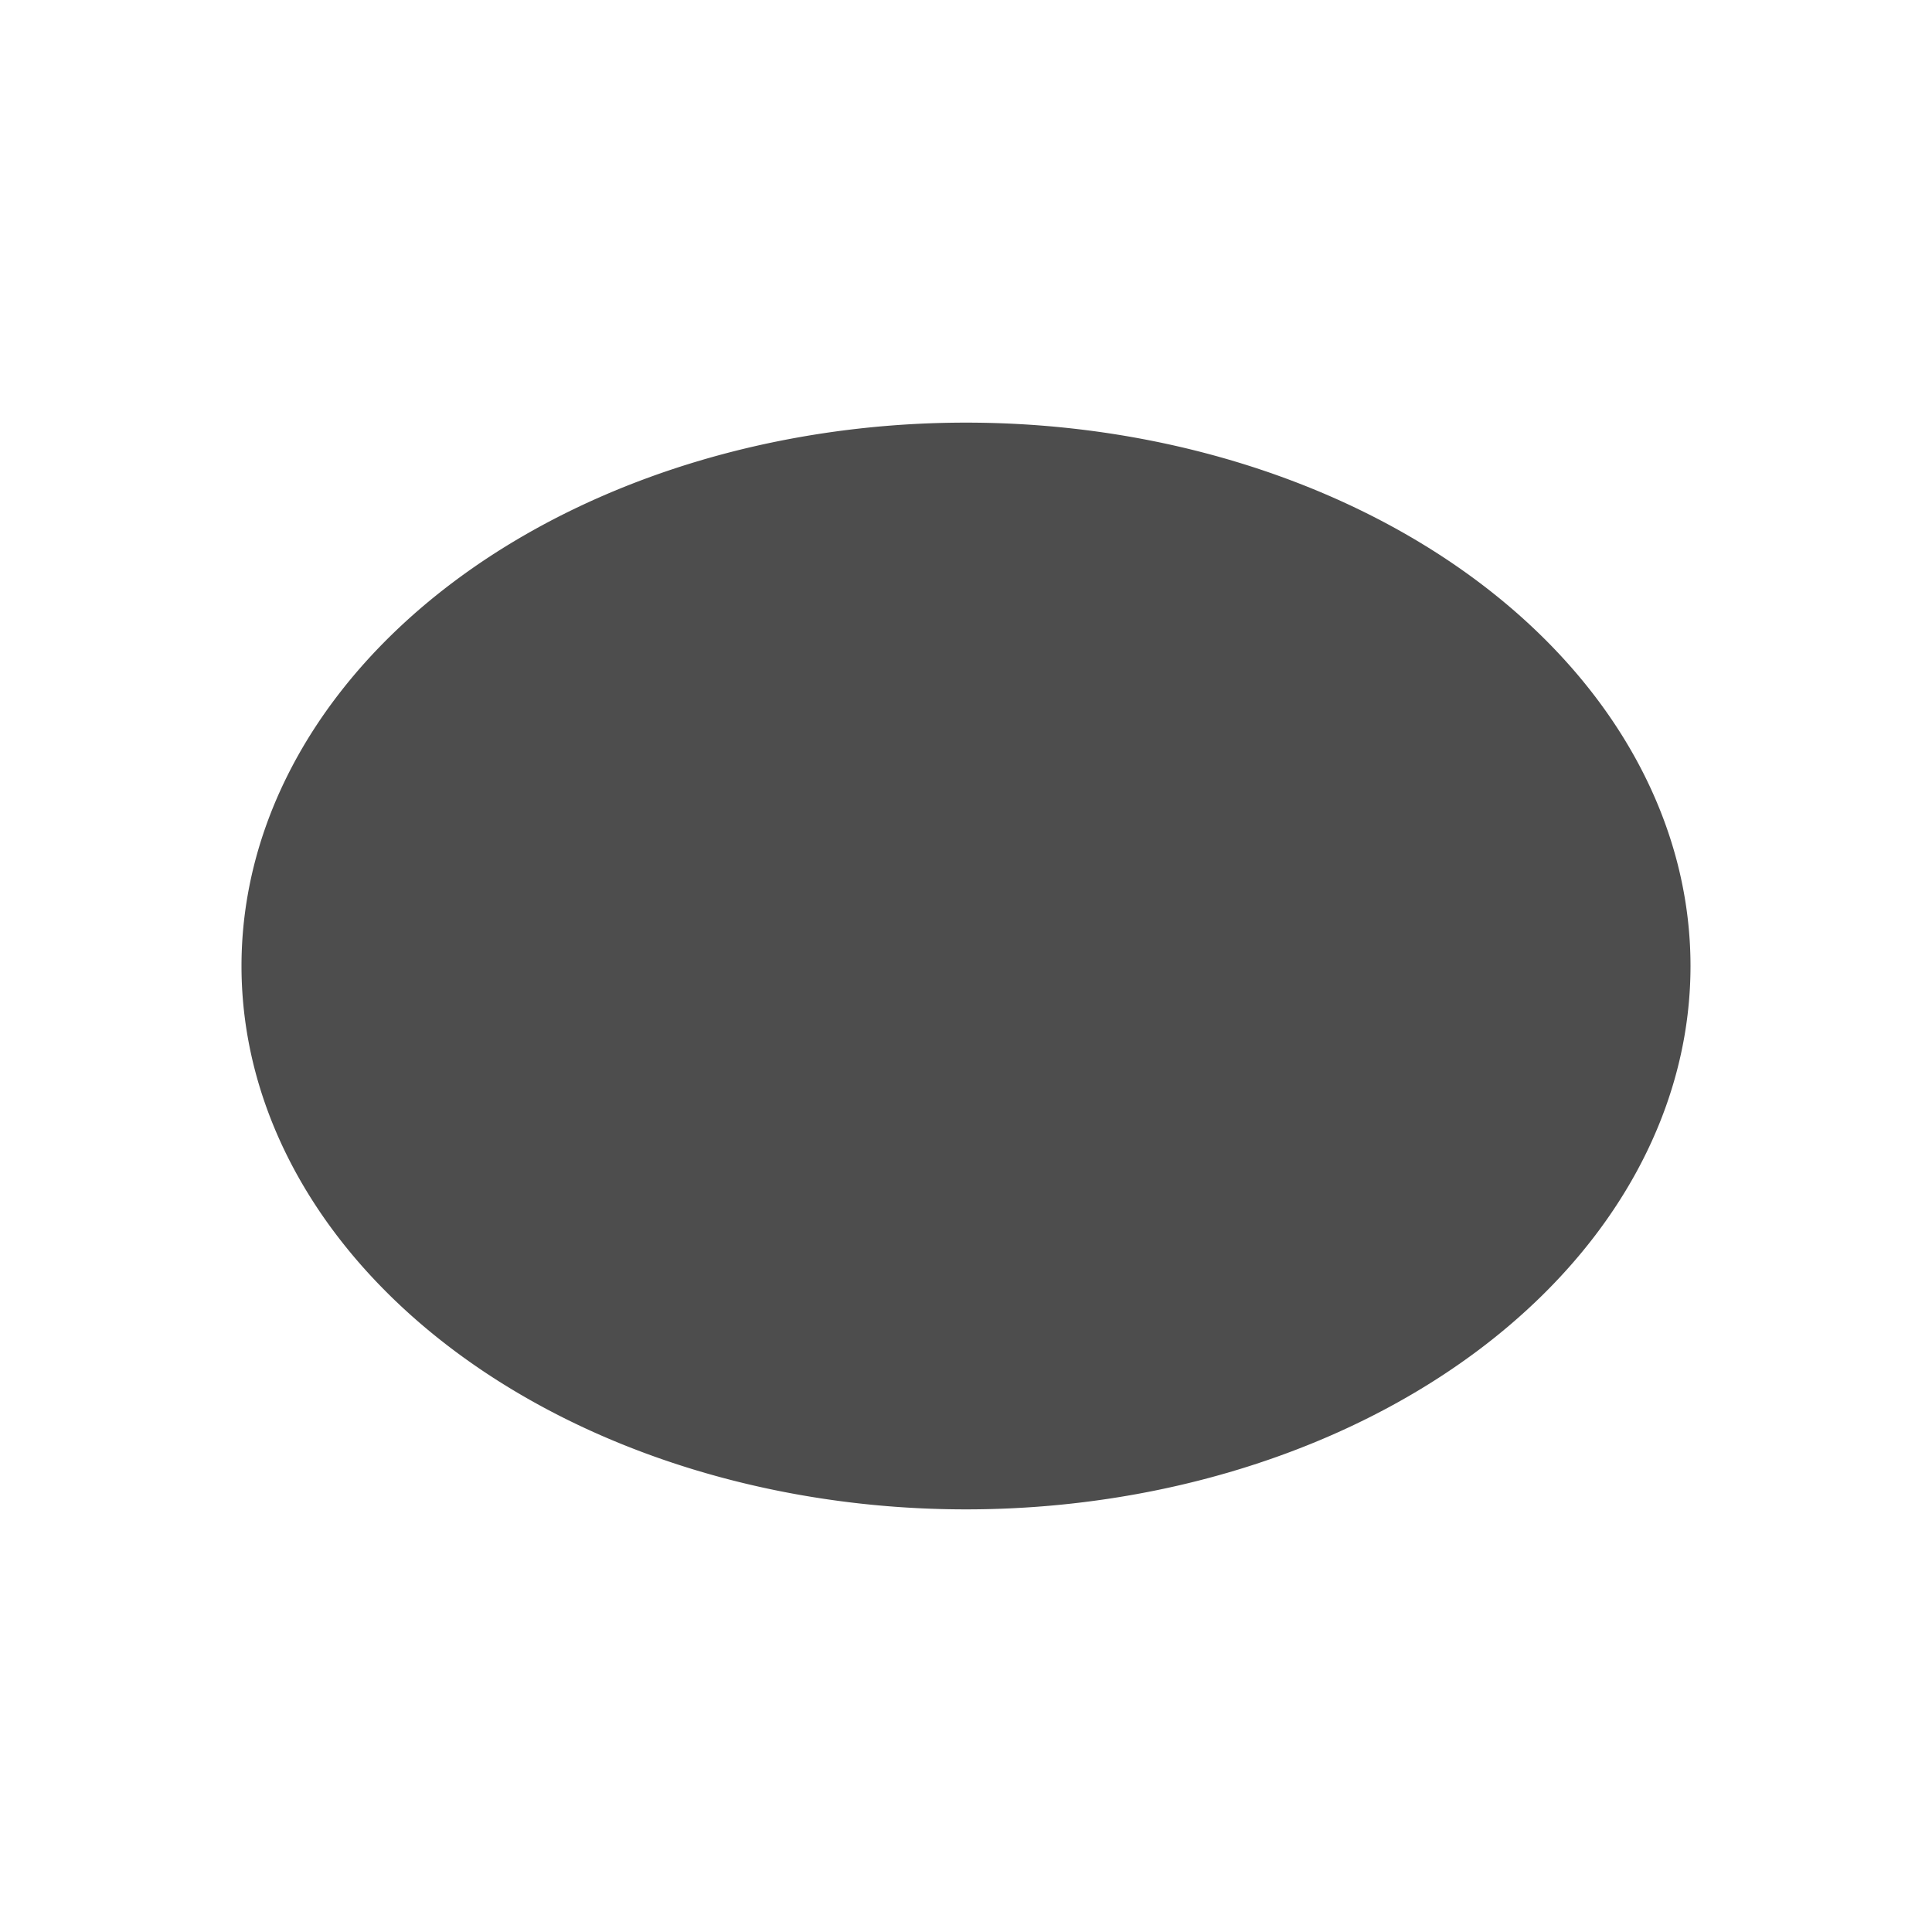 <svg xmlns="http://www.w3.org/2000/svg" viewBox="0 0 32 32">
 <path 
     style="fill:#4d4d4d" 
     d="M 16 7 A 12 9 0 0 0 4 16 A 12 9 0 0 0 16 25 A 12 9 0 0 0 28 16 A 12 9 0 0 0 16 7 z "
     />
</svg>
